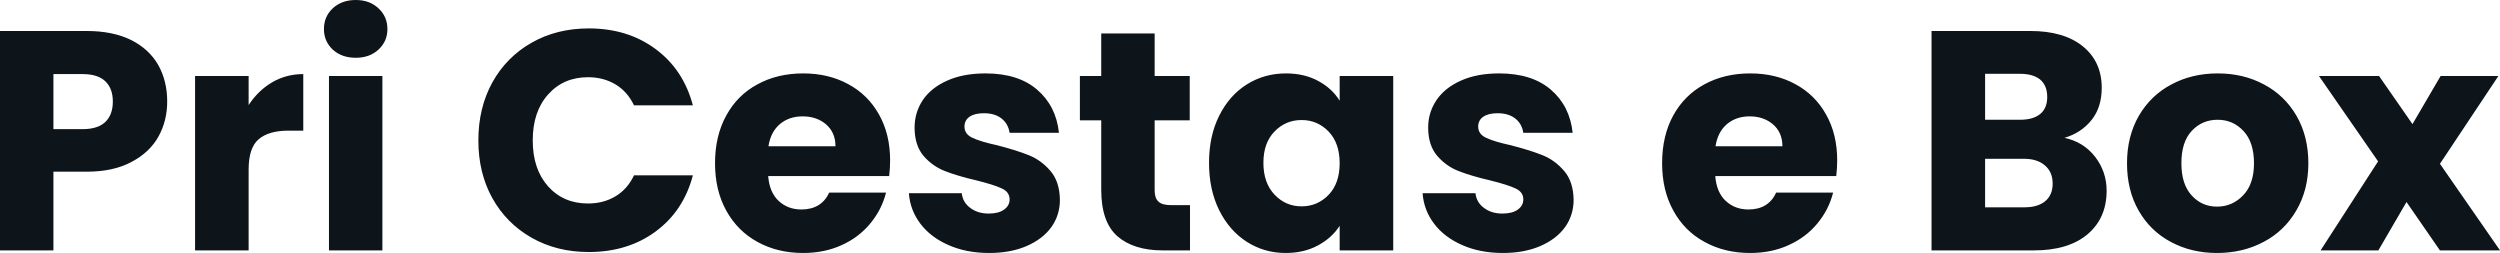 <svg fill="#0d141a" viewBox="0 0 183.908 18.607" height="100%" width="100%" xmlns="http://www.w3.org/2000/svg"><path preserveAspectRatio="none" d="M12.30 7.47Q12.30 8.88 11.66 10.04Q11.02 11.20 9.68 11.91Q8.35 12.63 6.37 12.63L6.37 12.63L3.93 12.63L3.93 18.42L0 18.42L0 2.28L6.37 2.28Q8.30 2.28 9.64 2.94Q10.97 3.61 11.64 4.78Q12.30 5.96 12.30 7.47L12.30 7.47ZM6.07 9.50Q7.20 9.50 7.75 8.97Q8.30 8.44 8.30 7.47L8.30 7.47Q8.30 6.51 7.75 5.98Q7.20 5.45 6.07 5.45L6.07 5.45L3.93 5.45L3.93 9.50L6.07 9.50ZM18.29 7.73Q18.98 6.67 20.01 6.06Q21.05 5.45 22.31 5.45L22.31 5.45L22.31 9.61L21.23 9.61Q19.76 9.61 19.02 10.25Q18.29 10.88 18.29 12.47L18.29 12.47L18.29 18.42L14.35 18.42L14.35 5.59L18.29 5.59L18.29 7.73ZM26.17 4.25Q25.14 4.25 24.48 3.65Q23.83 3.04 23.83 2.14L23.83 2.14Q23.83 1.22 24.48 0.61Q25.14 0 26.17 0L26.17 0Q27.19 0 27.84 0.61Q28.50 1.22 28.50 2.14L28.50 2.14Q28.50 3.04 27.84 3.65Q27.19 4.25 26.17 4.25L26.17 4.25ZM24.20 5.59L28.13 5.59L28.13 18.42L24.20 18.42L24.20 5.59ZM35.19 10.33Q35.19 7.93 36.22 6.06Q37.26 4.19 39.11 3.14Q40.96 2.09 43.31 2.09L43.31 2.09Q46.18 2.09 48.23 3.61Q50.28 5.13 50.97 7.75L50.97 7.75L46.64 7.75Q46.16 6.74 45.28 6.21Q44.39 5.68 43.26 5.68L43.26 5.68Q41.45 5.68 40.32 6.95Q39.19 8.21 39.19 10.33L39.19 10.33Q39.19 12.44 40.32 13.71Q41.45 14.97 43.26 14.97L43.26 14.97Q44.39 14.97 45.28 14.44Q46.16 13.91 46.64 12.90L46.64 12.90L50.97 12.90Q50.28 15.52 48.23 17.03Q46.18 18.54 43.31 18.54L43.31 18.54Q40.96 18.54 39.11 17.49Q37.26 16.44 36.22 14.58Q35.19 12.72 35.19 10.33L35.19 10.33ZM65.48 11.80Q65.48 12.35 65.41 12.95L65.41 12.95L56.51 12.95Q56.60 14.14 57.28 14.78Q57.96 15.41 58.95 15.41L58.95 15.41Q60.42 15.41 61.00 14.17L61.00 14.17L65.18 14.17Q64.86 15.43 64.02 16.44Q63.18 17.46 61.92 18.03Q60.65 18.61 59.09 18.61L59.09 18.61Q57.20 18.61 55.73 17.80Q54.26 17.00 53.43 15.50Q52.60 14.01 52.60 12.01L52.60 12.01Q52.60 10.00 53.42 8.51Q54.23 7.01 55.71 6.21Q57.18 5.40 59.09 5.40L59.09 5.40Q60.95 5.40 62.40 6.19Q63.85 6.97 64.66 8.42Q65.48 9.87 65.48 11.80L65.48 11.80ZM56.53 10.76L61.46 10.76Q61.46 9.75 60.77 9.15Q60.08 8.56 59.04 8.56L59.04 8.56Q58.05 8.56 57.37 9.13Q56.69 9.71 56.53 10.76L56.53 10.76ZM72.77 18.61Q71.09 18.61 69.78 18.03Q68.47 17.46 67.71 16.46Q66.95 15.46 66.86 14.21L66.86 14.21L70.75 14.21Q70.82 14.88 71.37 15.29Q71.92 15.71 72.73 15.71L72.73 15.71Q73.46 15.71 73.86 15.42Q74.27 15.13 74.27 14.67L74.27 14.67Q74.27 14.12 73.69 13.86Q73.12 13.59 71.83 13.27L71.83 13.27Q70.45 12.95 69.53 12.59Q68.61 12.24 67.94 11.47Q67.28 10.69 67.28 9.38L67.28 9.38Q67.28 8.28 67.88 7.37Q68.49 6.46 69.68 5.93Q70.86 5.40 72.50 5.40L72.50 5.40Q74.91 5.40 76.30 6.60Q77.69 7.80 77.90 9.77L77.90 9.77L74.27 9.77Q74.17 9.11 73.68 8.72Q73.19 8.33 72.38 8.33L72.38 8.33Q71.69 8.33 71.32 8.59Q70.95 8.85 70.95 9.31L70.95 9.31Q70.95 9.87 71.54 10.14Q72.13 10.42 73.37 10.69L73.37 10.69Q74.80 11.06 75.69 11.42Q76.59 11.78 77.27 12.57Q77.95 13.36 77.97 14.70L77.97 14.70Q77.97 15.82 77.34 16.71Q76.70 17.59 75.52 18.10Q74.34 18.61 72.77 18.61L72.77 18.61ZM86.14 15.09L87.54 15.09L87.54 18.42L85.54 18.42Q83.40 18.42 82.20 17.38Q81.01 16.33 81.01 13.96L81.01 13.96L81.01 8.85L79.44 8.85L79.44 5.59L81.01 5.59L81.01 2.46L84.94 2.46L84.94 5.59L87.52 5.59L87.52 8.85L84.94 8.85L84.94 14.01Q84.94 14.58 85.22 14.83Q85.49 15.09 86.14 15.09L86.14 15.09ZM88.94 11.98Q88.94 10.00 89.69 8.51Q90.44 7.01 91.72 6.21Q93.01 5.40 94.60 5.40L94.60 5.40Q95.96 5.40 96.98 5.96Q98.00 6.51 98.55 7.41L98.55 7.41L98.55 5.59L102.49 5.59L102.49 18.42L98.55 18.42L98.55 16.61Q97.98 17.50 96.96 18.05Q95.93 18.61 94.58 18.61L94.58 18.61Q93.01 18.61 91.72 17.79Q90.44 16.97 89.69 15.47Q88.94 13.96 88.94 11.98L88.94 11.98ZM98.55 12.01Q98.55 10.53 97.74 9.68Q96.92 8.83 95.75 8.83L95.75 8.83Q94.58 8.83 93.76 9.67Q92.94 10.51 92.94 11.98L92.94 11.98Q92.94 13.45 93.76 14.32Q94.58 15.18 95.75 15.18L95.75 15.18Q96.92 15.18 97.74 14.33Q98.55 13.48 98.55 12.01L98.55 12.01ZM110.56 18.61Q108.88 18.61 107.57 18.03Q106.26 17.46 105.50 16.46Q104.74 15.46 104.65 14.21L104.65 14.21L108.54 14.21Q108.61 14.88 109.16 15.29Q109.71 15.71 110.52 15.71L110.52 15.71Q111.25 15.71 111.65 15.42Q112.06 15.13 112.06 14.67L112.06 14.67Q112.06 14.12 111.48 13.86Q110.91 13.59 109.62 13.27L109.62 13.27Q108.24 12.95 107.32 12.59Q106.40 12.24 105.73 11.47Q105.06 10.69 105.06 9.38L105.06 9.38Q105.06 8.28 105.67 7.37Q106.28 6.46 107.47 5.93Q108.65 5.40 110.28 5.40L110.28 5.40Q112.70 5.40 114.09 6.60Q115.48 7.80 115.69 9.77L115.69 9.77L112.06 9.77Q111.96 9.11 111.47 8.72Q110.97 8.33 110.17 8.33L110.17 8.33Q109.48 8.33 109.11 8.59Q108.74 8.85 108.74 9.31L108.74 9.31Q108.74 9.87 109.33 10.14Q109.92 10.42 111.16 10.69L111.16 10.69Q112.59 11.06 113.48 11.42Q114.38 11.78 115.06 12.57Q115.74 13.36 115.76 14.70L115.76 14.70Q115.76 15.82 115.13 16.71Q114.49 17.59 113.31 18.10Q112.13 18.61 110.56 18.61L110.56 18.61ZM135.15 11.80Q135.15 12.35 135.08 12.95L135.08 12.95L126.18 12.95Q126.27 14.14 126.95 14.78Q127.63 15.41 128.62 15.41L128.62 15.41Q130.09 15.41 130.66 14.17L130.66 14.17L134.85 14.17Q134.53 15.43 133.69 16.44Q132.85 17.46 131.58 18.03Q130.32 18.61 128.75 18.61L128.75 18.61Q126.87 18.61 125.40 17.80Q123.92 17.00 123.10 15.50Q122.27 14.01 122.27 12.01L122.27 12.01Q122.27 10.00 123.08 8.51Q123.90 7.01 125.37 6.21Q126.85 5.40 128.75 5.40L128.75 5.40Q130.62 5.40 132.07 6.19Q133.52 6.97 134.33 8.42Q135.15 9.87 135.15 11.80L135.15 11.80ZM126.20 10.76L131.12 10.76Q131.12 9.75 130.43 9.15Q129.74 8.56 128.71 8.56L128.71 8.56Q127.72 8.56 127.04 9.13Q126.36 9.71 126.20 10.76L126.20 10.76ZM151.87 10.14Q153.27 10.44 154.12 11.53Q154.97 12.63 154.97 14.03L154.97 14.03Q154.97 16.05 153.56 17.24Q152.15 18.42 149.62 18.42L149.62 18.42L142.09 18.42L142.09 2.28L149.36 2.28Q151.82 2.28 153.21 3.40Q154.61 4.53 154.61 6.46L154.61 6.46Q154.61 7.89 153.86 8.83Q153.11 9.77 151.87 10.14L151.87 10.14ZM146.03 5.43L146.03 8.81L148.60 8.81Q149.57 8.81 150.09 8.38Q150.60 7.96 150.60 7.13L150.60 7.13Q150.60 6.30 150.09 5.86Q149.57 5.43 148.60 5.43L148.60 5.43L146.03 5.43ZM148.93 15.25Q149.91 15.25 150.45 14.80Q151.00 14.35 151.00 13.50L151.00 13.50Q151.00 12.65 150.43 12.17Q149.87 11.68 148.88 11.68L148.88 11.68L146.03 11.68L146.03 15.25L148.93 15.25ZM163.09 18.61Q161.21 18.61 159.70 17.80Q158.19 17.00 157.33 15.50Q156.47 14.01 156.47 12.01L156.47 12.01Q156.47 10.03 157.34 8.52Q158.22 7.01 159.74 6.21Q161.25 5.40 163.14 5.40L163.14 5.40Q165.03 5.40 166.54 6.21Q168.06 7.01 168.94 8.52Q169.81 10.03 169.81 12.01L169.81 12.01Q169.81 13.98 168.92 15.49Q168.04 17.00 166.51 17.80Q164.98 18.61 163.09 18.61L163.09 18.61ZM163.09 15.20Q164.22 15.20 165.01 14.37Q165.81 13.55 165.81 12.01L165.81 12.01Q165.81 10.46 165.04 9.64Q164.27 8.81 163.14 8.81L163.14 8.81Q161.99 8.81 161.23 9.63Q160.47 10.44 160.47 12.01L160.47 12.01Q160.47 13.55 161.22 14.37Q161.97 15.20 163.09 15.20L163.09 15.20ZM183.91 18.42L179.49 18.42L177.03 14.86L174.96 18.42L170.71 18.42L174.94 11.87L170.59 5.59L175.01 5.59L177.47 9.13L179.54 5.59L183.79 5.59L179.49 12.05L183.91 18.42Z"></path></svg>